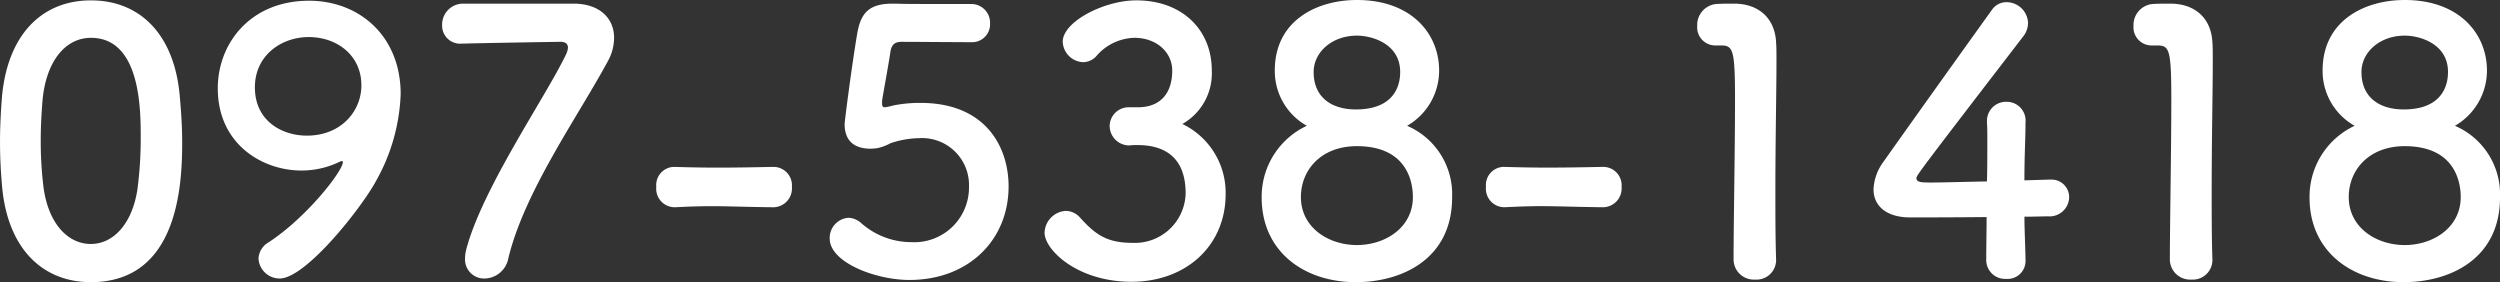 <svg xmlns="http://www.w3.org/2000/svg" width="288.792" height="32.592" viewBox="0 0 288.792 32.592">
  <rect x="0" y="0" width="288.792" height="32.592" fill="#333333" stroke="none"/>
  <path id="パス_347" data-name="パス 347" d="M-133.644.8C-123.48.8-123.1-10.626-123.1-15.372c0-1.806-.126-3.654-.294-5.5-.672-7.014-4.62-10.878-10.248-10.878-5.712,0-9.7,4.032-10.29,11.34-.126,1.722-.21,3.36-.21,4.956,0,1.764.084,3.528.252,5.334C-143.22-3.066-139.23.8-133.644.8Zm0-4.41c-2.73,0-5-2.478-5.5-6.762a43.507,43.507,0,0,1-.294-5.25c0-1.512.084-3.066.21-4.62.42-4.494,2.646-7.182,5.586-7.182,5.754,0,5.754,8.316,5.754,11.55a44.8,44.8,0,0,1-.378,5.922C-128.856-5.964-131.04-3.612-133.644-3.612Zm21.8,3.99c3.024,0,9.45-8.148,11.13-11.256A22.015,22.015,0,0,0-97.86-20.916c0-6.762-4.83-10.794-10.584-10.794-6.762,0-10.542,4.914-10.542,10.122,0,6.426,5.124,9.492,9.66,9.492a10.052,10.052,0,0,0,4.41-1.008c.126-.042.168-.084.252-.084a.111.111,0,0,1,.126.126c0,1.008-4.158,6.384-8.61,9.282a2.273,2.273,0,0,0-1.134,1.848A2.444,2.444,0,0,0-111.846.378Zm9.45-22.344c0,3.024-2.352,5.838-6.3,5.838-2.814,0-6.006-1.638-6.006-5.586,0-3.654,3.024-5.8,6.216-5.8C-105.126-27.51-102.4-25.326-102.4-21.966Zm11.676-9.408A2.418,2.418,0,0,0-93.072-28.9,2.082,2.082,0,0,0-90.8-26.754h.252c.5-.042,10.878-.21,11.172-.21.546,0,.84.252.84.672a2.069,2.069,0,0,1-.21.756c-2.31,4.872-9.7,15.5-11.55,22.6a4.071,4.071,0,0,0-.126.966A2.2,2.2,0,0,0-88.158.378a2.844,2.844,0,0,0,2.73-2.31C-83.58-9.66-77.364-18.354-73.92-24.738a5.608,5.608,0,0,0,.714-2.688c0-2.226-1.638-3.948-4.7-3.948Zm35.91,23.52a2.172,2.172,0,0,0,2.142-2.352,2.129,2.129,0,0,0-2.1-2.31h-.084c-2.016.042-4.284.084-6.468.084-1.764,0-3.486-.042-4.956-.084h-.084a2.106,2.106,0,0,0-1.974,2.31,2.14,2.14,0,0,0,2.142,2.352c1.722-.084,2.982-.126,4.242-.126,1.848,0,3.7.084,7.1.126Zm27.174-2.394c0-4.578-2.646-9.66-10.164-9.66a15.417,15.417,0,0,0-3.15.294,8.452,8.452,0,0,1-.966.21c-.252,0-.336-.126-.336-.462v-.294c.126-.84.756-4.2.966-5.67.126-.756.462-1.134,1.26-1.134,1.26,0,6.93.042,8.106.042a2.069,2.069,0,0,0,2.142-2.142A2.168,2.168,0,0,0-32-31.332c-6.888,0-7.518,0-8.736-.042h-.294c-2.688,0-3.654,1.05-4.074,3.36-.63,3.7-1.47,10.206-1.47,10.542,0,2.016,1.176,2.856,3.024,2.856.21,0,.42-.042.63-.042a5.448,5.448,0,0,0,1.638-.588,10.791,10.791,0,0,1,3.318-.588,5.423,5.423,0,0,1,5.754,5.628,6.319,6.319,0,0,1-6.678,6.384,8.75,8.75,0,0,1-5.754-2.184,2.357,2.357,0,0,0-1.47-.63A2.328,2.328,0,0,0-48.3-4.242c0,2.772,5.334,4.788,9.2,4.788C-32.214.546-27.636-4.116-27.636-10.248Zm13.86-9.156A2.194,2.194,0,0,0-15.96-17.22a2.267,2.267,0,0,0,2.226,2.226c.168,0,.378-.042.63-.042h.378c2.982,0,5.544,1.3,5.544,5.586A5.867,5.867,0,0,1-13.23-3.738c-2.9,0-4.242-.8-6.132-2.9A2.255,2.255,0,0,0-21-7.434a2.607,2.607,0,0,0-2.478,2.52c0,1.974,3.78,5.67,10.038,5.67C-7.1.756-2.562-3.444-2.562-9.366a8.813,8.813,0,0,0-5-8.106,6.721,6.721,0,0,0,3.4-6.174c0-4.7-3.4-8.106-8.736-8.106-3.654,0-8.484,2.436-8.484,4.788a2.464,2.464,0,0,0,2.352,2.352,2.11,2.11,0,0,0,1.47-.63A6.006,6.006,0,0,1-13.1-27.426c2.562,0,4.368,1.68,4.368,3.78,0,2.478-1.218,4.158-3.78,4.242ZM18.4-17.262a7.362,7.362,0,0,0,3.7-6.384c0-4.242-3.192-8.148-9.492-8.148-4.62,0-9.492,2.352-9.492,8.148a7.259,7.259,0,0,0,3.7,6.384A9.036,9.036,0,0,0,1.6-8.988C1.6-2.688,6.552.8,12.474.8,17.766.8,23.6-1.848,23.6-8.988A8.605,8.605,0,0,0,18.4-17.262Zm-.8-6.216c0,.882-.168,4.326-5.124,4.326-2.688,0-4.872-1.3-4.872-4.326,0-2.268,2.1-4.2,5-4.2C14.322-27.678,17.6-26.754,17.6-23.478ZM19.068-9.03c0,3.528-3.192,5.544-6.468,5.544S6.132-5.5,6.132-9.03c0-3.108,2.31-5.88,6.468-5.88C18.228-14.91,19.068-11,19.068-9.03ZM41.034-7.854a2.172,2.172,0,0,0,2.142-2.352,2.129,2.129,0,0,0-2.1-2.31h-.084c-2.016.042-4.284.084-6.468.084-1.764,0-3.486-.042-4.956-.084h-.084a2.106,2.106,0,0,0-1.974,2.31,2.14,2.14,0,0,0,2.142,2.352c1.722-.084,2.982-.126,4.242-.126,1.848,0,3.7.084,7.1.126ZM61.026-1.722v-.084c-.084-2.6-.084-5.25-.084-7.854,0-6.006.126-11.634.126-14.994,0-.924,0-1.68-.042-2.226-.126-2.772-1.974-4.494-4.872-4.494-.882,0-1.218,0-2.058.042a2.44,2.44,0,0,0-2.184,2.562,2.091,2.091,0,0,0,2.142,2.226h.588c1.428,0,1.638.462,1.638,6.342,0,5.544-.168,14.49-.168,18.4A2.337,2.337,0,0,0,58.59.5,2.261,2.261,0,0,0,61.026-1.722Zm28.686-5.04c1.218,0,2.226-.042,2.73-.042a2.26,2.26,0,0,0,2.436-2.184,2.029,2.029,0,0,0-2.142-2.058H92.61c-.21,0-1.344.042-2.9.084,0-3.108.126-4.7.126-6.678a2.175,2.175,0,0,0-2.184-2.394,2.2,2.2,0,0,0-2.268,2.268v.168c.042.546.042,1.3.042,2.226,0,1.26,0,2.856-.042,4.536-2.478.042-5,.126-6.426.126-1.05,0-1.722,0-1.722-.5,0-.294,0-.336,12.306-16.338a2.6,2.6,0,0,0,.588-1.6,2.494,2.494,0,0,0-2.478-2.394,2.014,2.014,0,0,0-1.722.924c-3.024,4.2-9.954,13.9-12.474,17.472a5.782,5.782,0,0,0-1.176,3.234c0,1.848,1.428,3.234,4.242,3.234.42,0,4.746,0,8.82-.042,0,1.722-.042,3.444-.042,4.914A2.177,2.177,0,0,0,87.612.42a2.067,2.067,0,0,0,2.226-2.142v-.084C89.8-3.7,89.712-5.376,89.712-6.762Zm21.714,5.04v-.084c-.084-2.6-.084-5.25-.084-7.854,0-6.006.126-11.634.126-14.994,0-.924,0-1.68-.042-2.226-.126-2.772-1.974-4.494-4.872-4.494-.882,0-1.218,0-2.058.042a2.44,2.44,0,0,0-2.184,2.562,2.091,2.091,0,0,0,2.142,2.226h.588c1.428,0,1.638.462,1.638,6.342,0,5.544-.168,14.49-.168,18.4A2.337,2.337,0,0,0,108.99.5,2.261,2.261,0,0,0,111.426-1.722Zm28.014-15.54a7.362,7.362,0,0,0,3.7-6.384c0-4.242-3.192-8.148-9.492-8.148-4.62,0-9.492,2.352-9.492,8.148a7.259,7.259,0,0,0,3.7,6.384,9.036,9.036,0,0,0-5.208,8.274C122.64-2.688,127.6.8,133.518.8c5.292,0,11.13-2.646,11.13-9.786A8.605,8.605,0,0,0,139.44-17.262Zm-.8-6.216c0,.882-.168,4.326-5.124,4.326-2.688,0-4.872-1.3-4.872-4.326,0-2.268,2.1-4.2,5-4.2C135.366-27.678,138.642-26.754,138.642-23.478Zm1.47,14.448c0,3.528-3.192,5.544-6.468,5.544S127.176-5.5,127.176-9.03c0-3.108,2.31-5.88,6.468-5.88C139.272-14.91,140.112-11,140.112-9.03Z" transform="translate(144.144 31.794)" fill="#fff"/>
</svg>
